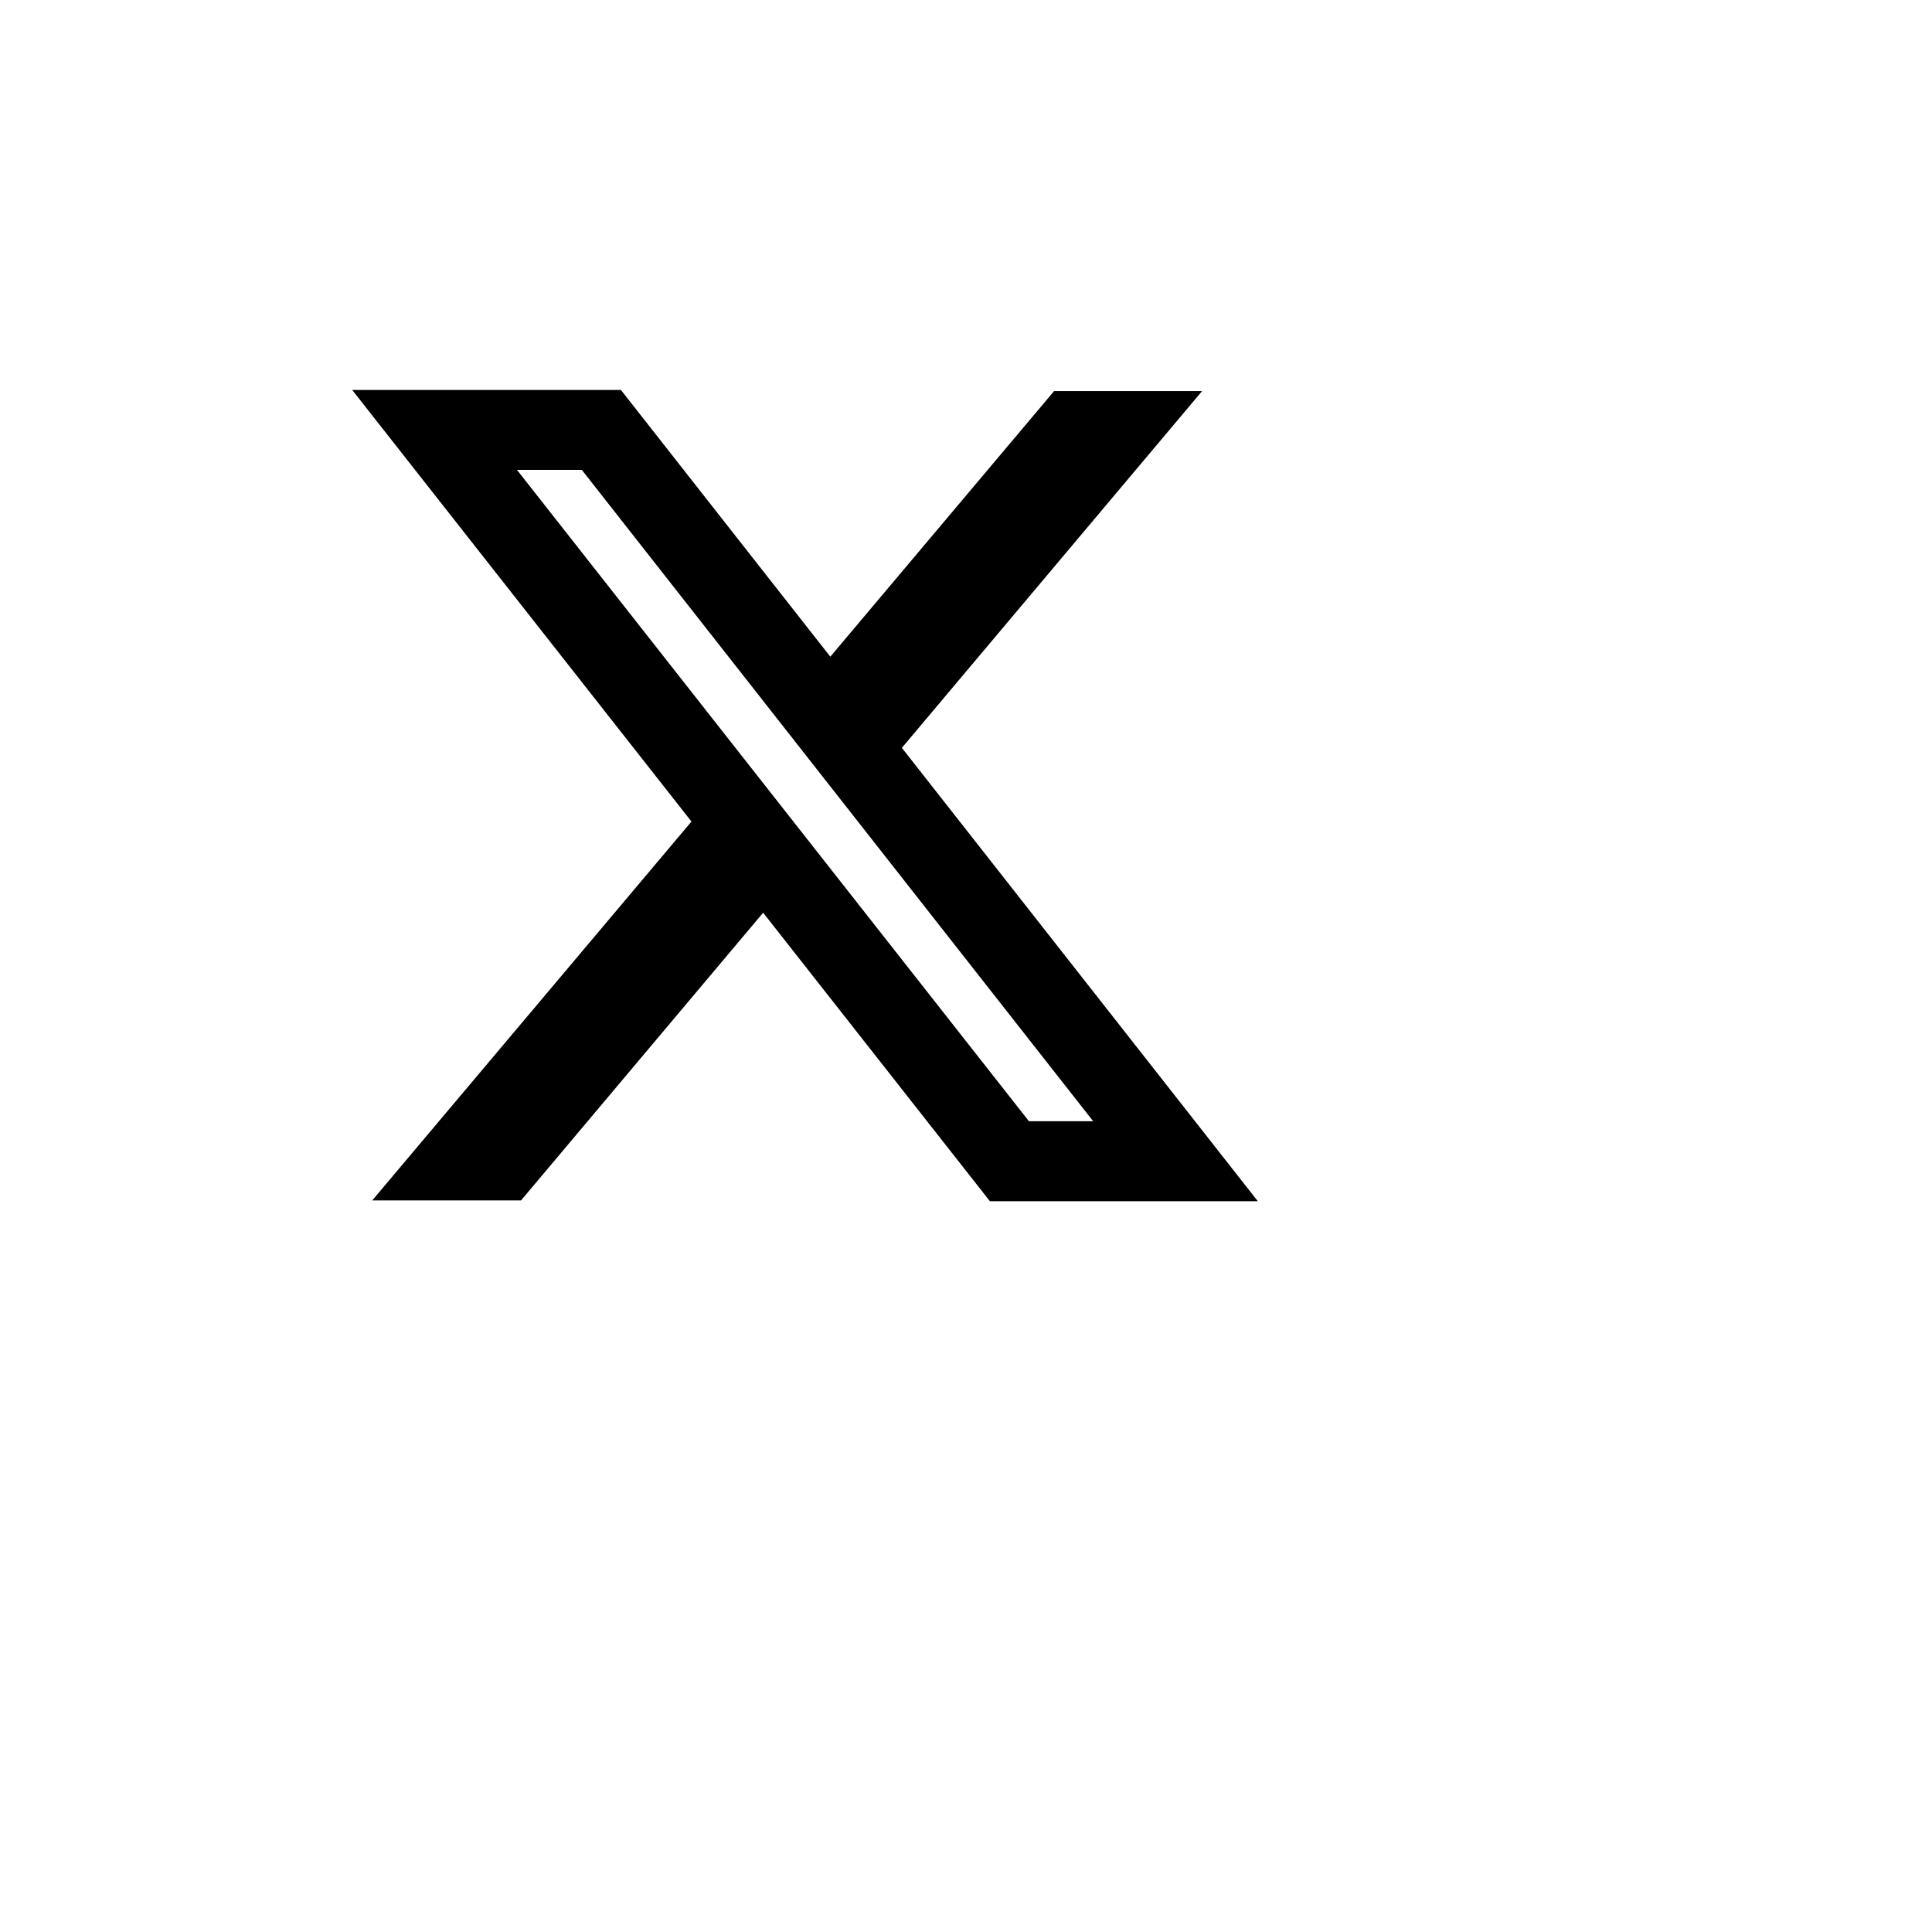 <svg xmlns="http://www.w3.org/2000/svg" width="48" height="48" viewBox="0 0 48 48" fill="none">
<g filter="url(#filter0_d_1613_2505)">
<rect width="40" height="40" rx="10" fill="white"/>
<rect x="0.25" y="0.25" width="39.5" height="39.5" rx="9.75" stroke="white" stroke-opacity="0.1" stroke-width="0.5"/>
</g>
<path fill-rule="evenodd" clip-rule="evenodd" d="M17.179 20.411L8.75 9.688H15.426L20.629 16.315L26.188 9.717H29.865L22.407 18.58L31.25 29.844H24.594L18.96 22.676L12.945 29.824H9.248L17.179 20.411ZM25.564 27.857L12.844 11.674H14.455L27.16 27.857H25.564Z" fill="black"/>
<defs>
<filter id="filter0_d_1613_2505" x="0" y="0" width="48" height="48" filterUnits="userSpaceOnUse" color-interpolation-filters="sRGB">
<feFlood flood-opacity="0" result="BackgroundImageFix"/>
<feColorMatrix in="SourceAlpha" type="matrix" values="0 0 0 0 0 0 0 0 0 0 0 0 0 0 0 0 0 0 127 0" result="hardAlpha"/>
<feOffset dx="4" dy="4"/>
<feGaussianBlur stdDeviation="2"/>
<feComposite in2="hardAlpha" operator="out"/>
<feColorMatrix type="matrix" values="0 0 0 0 0 0 0 0 0 0 0 0 0 0 0 0 0 0 0.25 0"/>
<feBlend mode="normal" in2="BackgroundImageFix" result="effect1_dropShadow_1613_2505"/>
<feBlend mode="normal" in="SourceGraphic" in2="effect1_dropShadow_1613_2505" result="shape"/>
</filter>
</defs>
</svg>